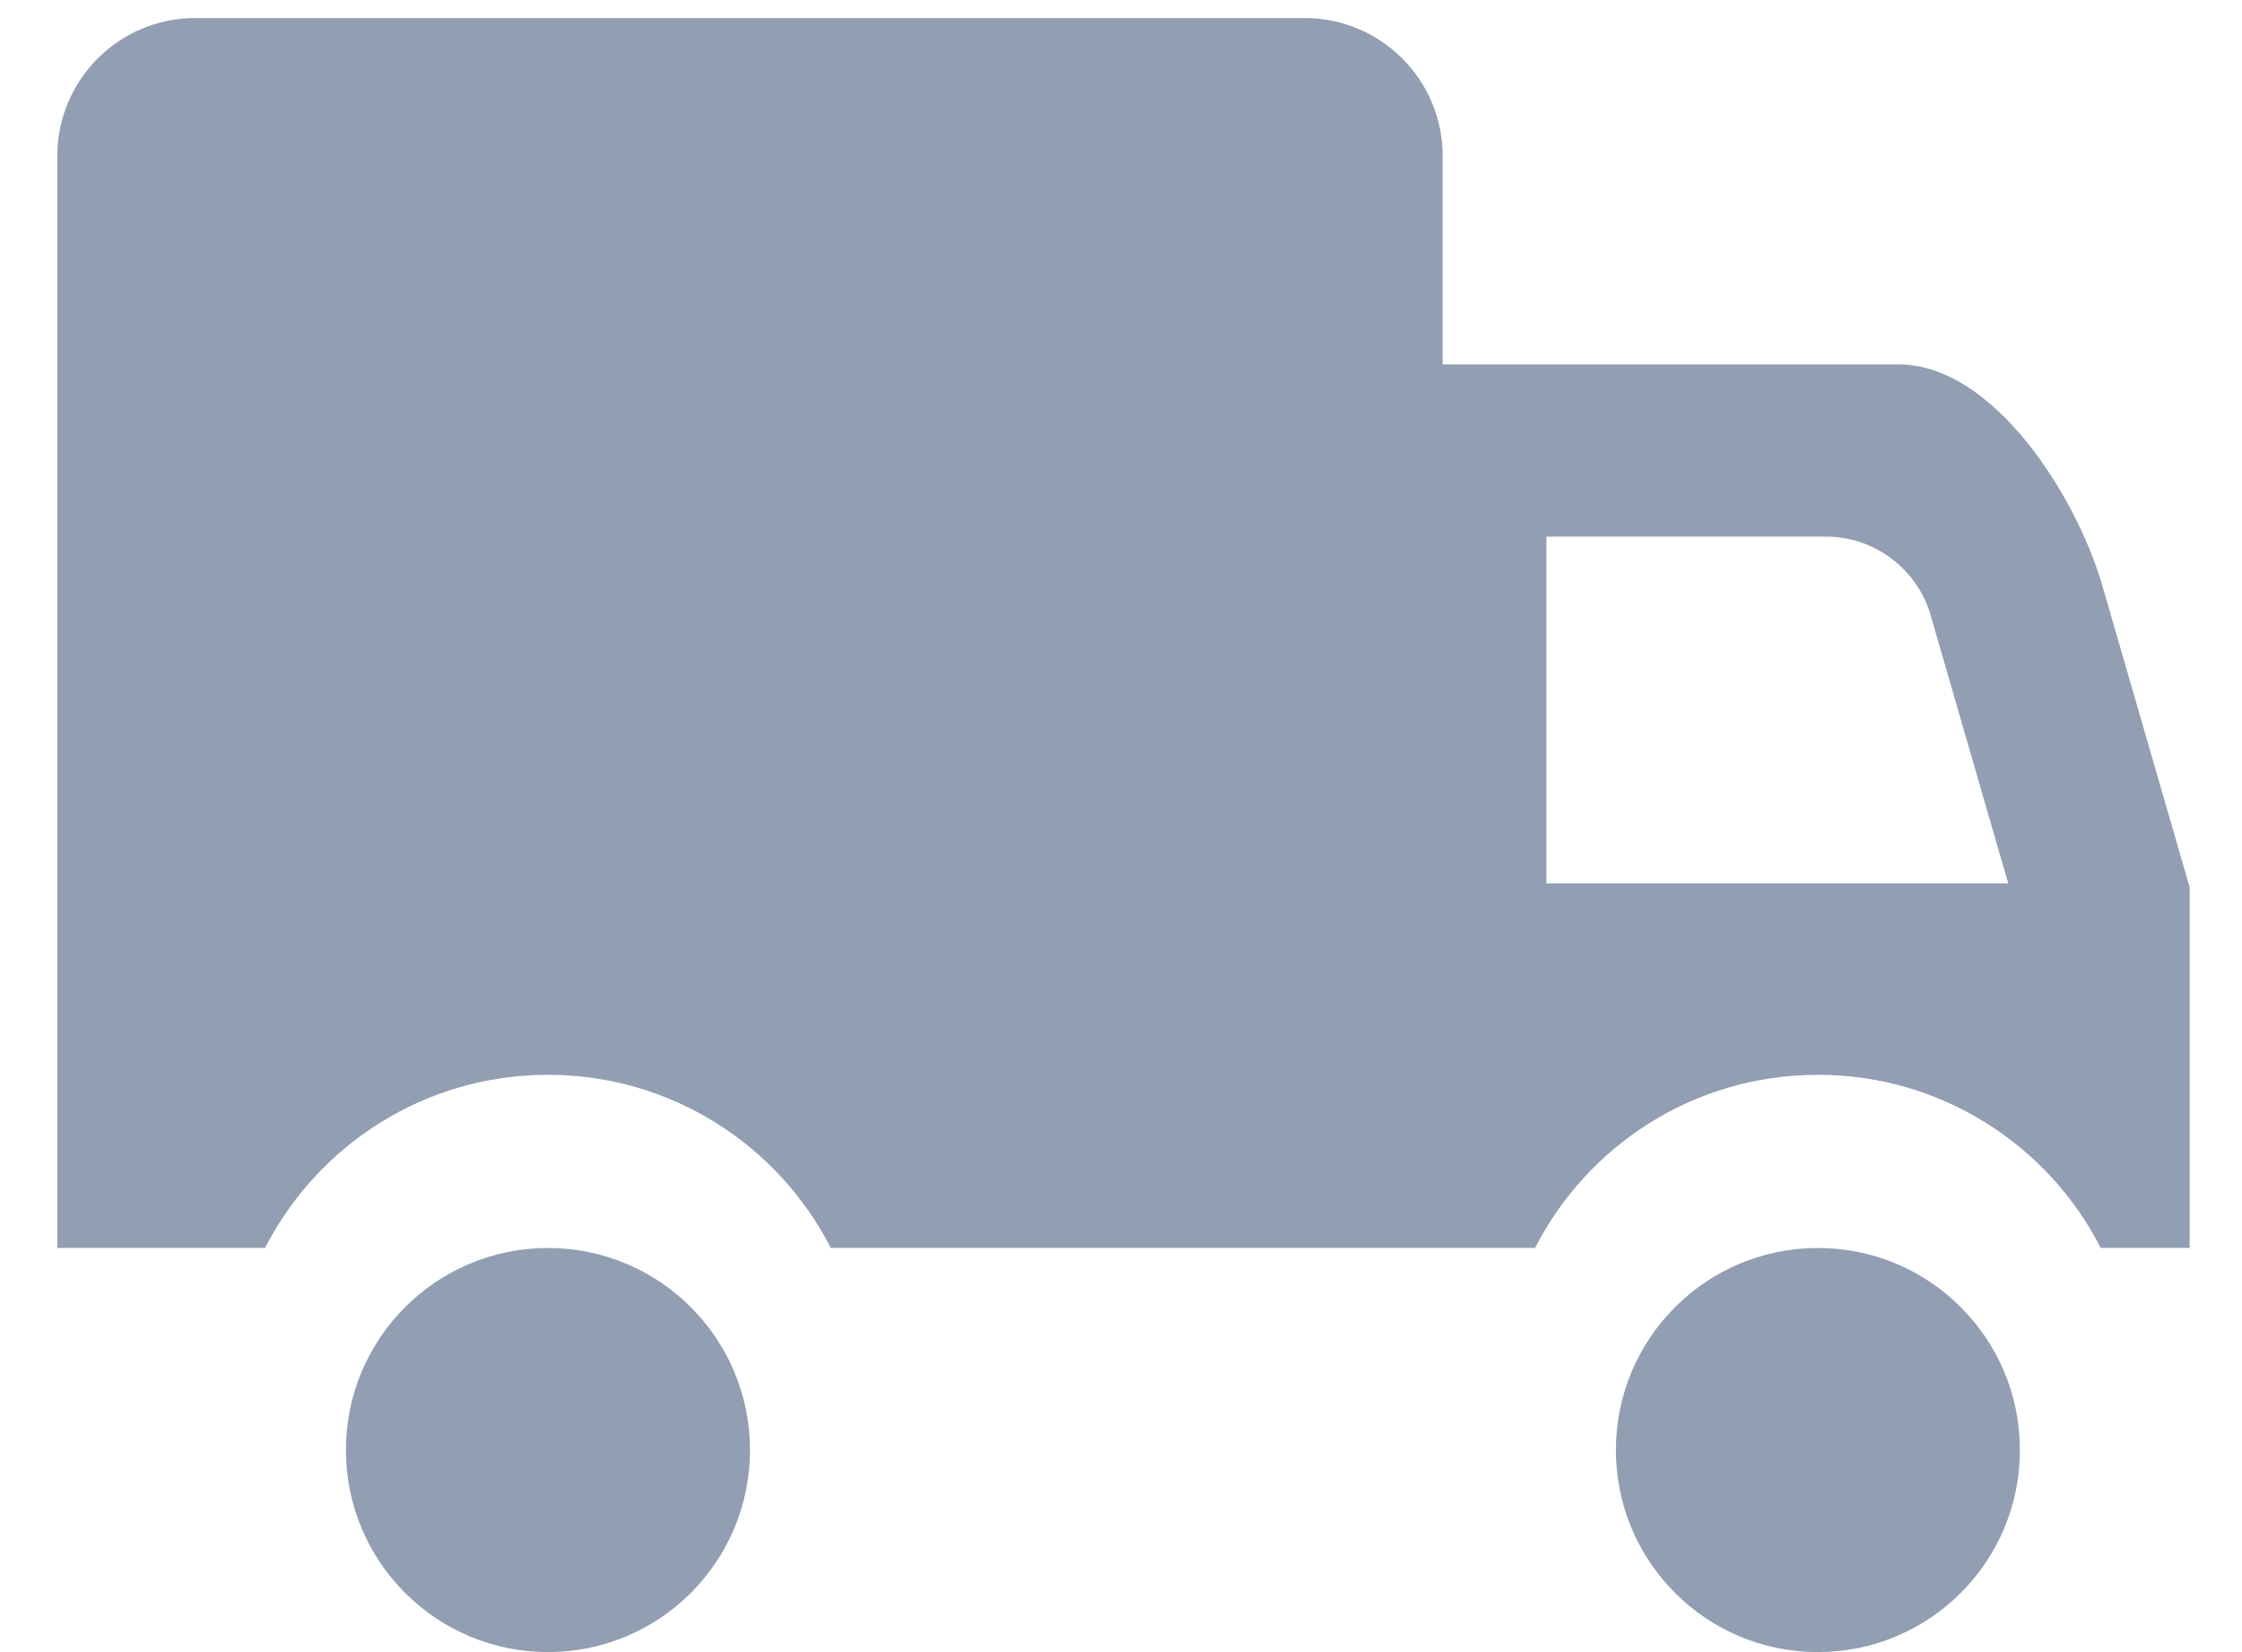 <svg width="38" height="28" viewBox="0 0 38 28" fill="none" xmlns="http://www.w3.org/2000/svg">
<path fill-rule="evenodd" clip-rule="evenodd" d="M3.309 0.306H22.114C23.405 0.306 24.452 1.353 24.452 2.645V6.176H32.179C33.781 6.176 35.191 8.396 35.636 9.935L37.113 15.038V21.15H35.606C34.715 19.408 32.903 18.216 30.811 18.216C28.72 18.216 26.908 19.408 26.018 21.15H25.431H14.081C13.19 19.408 11.377 18.216 9.287 18.216C7.196 18.216 5.384 19.408 4.493 21.15H0.974L0.971 21.151V2.644C0.971 1.353 2.017 0.306 3.309 0.306ZM34.038 14.973L32.722 10.425C32.496 9.643 31.768 9.095 30.954 9.095H26.211V14.973H34.038Z" fill="#929FB2"/>
<path d="M12.712 24.576C12.712 26.467 11.178 28 9.288 28C7.396 28 5.863 26.467 5.863 24.576C5.863 22.684 7.396 21.151 9.288 21.151C11.178 21.151 12.712 22.684 12.712 24.576Z" fill="#929FB2"/>
<path d="M34.236 24.576C34.236 26.467 32.703 28 30.811 28C28.92 28 27.388 26.467 27.388 24.576C27.388 22.684 28.921 21.151 30.811 21.151C32.704 21.151 34.236 22.684 34.236 24.576Z" fill="#929FB2"/>
</svg>
